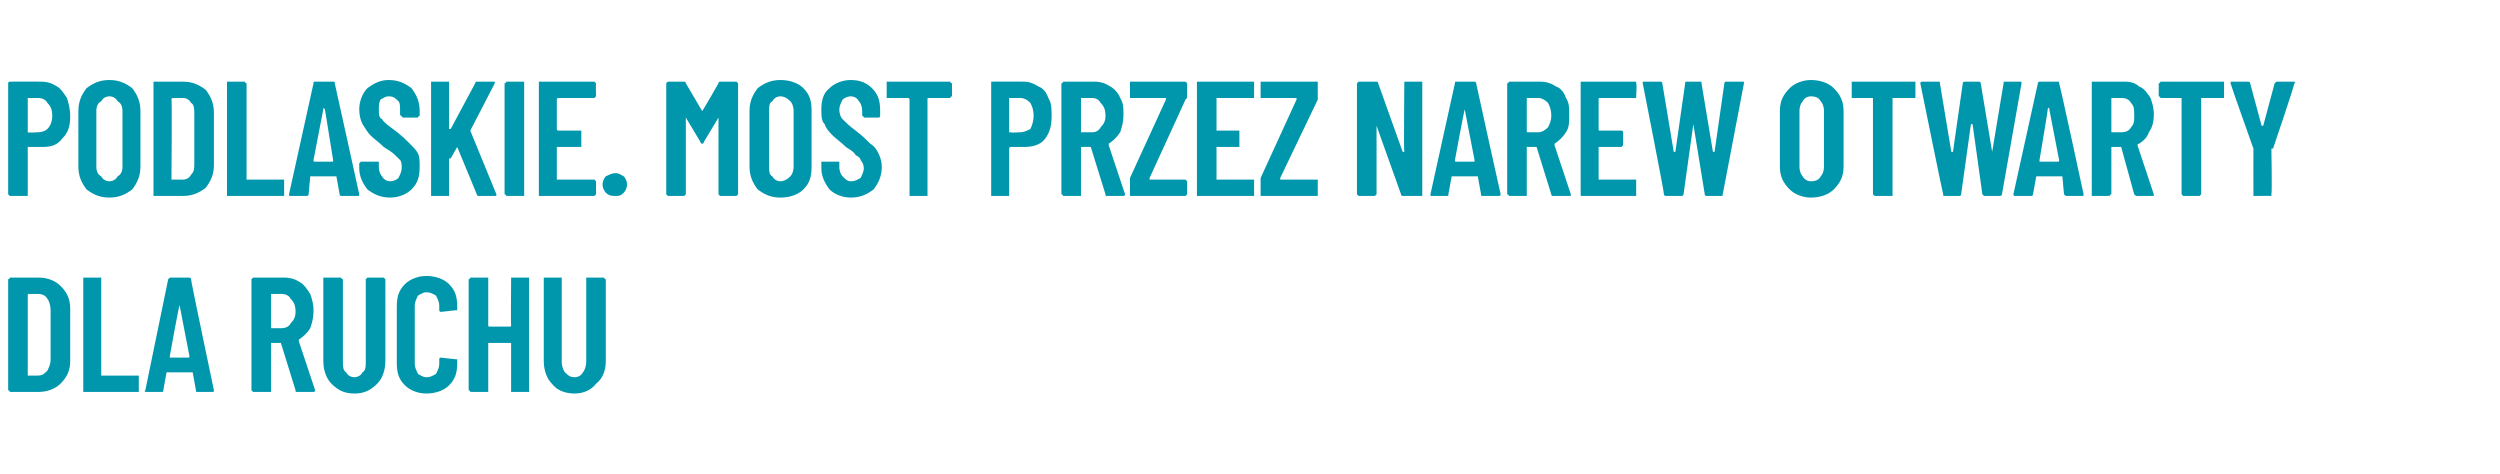 <?xml version="1.0" standalone="no"?>
<!DOCTYPE svg PUBLIC "-//W3C//DTD SVG 1.1//EN" "http://www.w3.org/Graphics/SVG/1.1/DTD/svg11.dtd">
<svg xmlns="http://www.w3.org/2000/svg" version="1.1" width="153.1px" height="29px" viewBox="0 -2 153.1 29" style="top:-2px">
  <desc>Podlaskie. Most przez Narew otwarty dla ruchu</desc>
  <defs/>
  <g id="Polygon86491">
    <path d="M 0.7 22 C 0.6 22 0.6 22 0.6 22 C 0.6 21.9 0.5 21.9 0.5 21.9 C 0.5 21.9 0.5 15.1 0.5 15.1 C 0.5 15.1 0.6 15.1 0.6 15 C 0.6 15 0.6 15 0.7 15 C 0.7 15 2.4 15 2.4 15 C 2.9 15 3.4 15.2 3.7 15.5 C 4.1 15.9 4.3 16.3 4.3 16.9 C 4.3 16.9 4.3 20.1 4.3 20.1 C 4.3 20.7 4.1 21.1 3.7 21.5 C 3.4 21.8 2.9 22 2.4 22 C 2.37 22 0.7 22 0.7 22 C 0.7 22 0.66 22 0.7 22 Z M 1.7 21 C 1.7 21 1.7 21 1.8 21 C 1.8 21 2.3 21 2.3 21 C 2.6 21 2.7 20.9 2.9 20.7 C 3 20.5 3.1 20.3 3.1 20 C 3.1 20 3.1 17 3.1 17 C 3.1 16.7 3 16.4 2.9 16.3 C 2.8 16.1 2.6 16 2.3 16 C 2.3 16 1.8 16 1.8 16 C 1.7 16 1.7 16 1.7 16.1 C 1.7 16.05 1.7 21 1.7 21 C 1.7 21 1.7 20.95 1.7 21 Z M 5.2 22 C 5.1 22 5.1 22 5.1 22 C 5.1 21.9 5.1 21.9 5.1 21.9 C 5.1 21.9 5.1 15.1 5.1 15.1 C 5.1 15.1 5.1 15.1 5.1 15 C 5.1 15 5.1 15 5.2 15 C 5.2 15 6.1 15 6.1 15 C 6.1 15 6.2 15 6.2 15 C 6.2 15.1 6.2 15.1 6.2 15.1 C 6.2 15.1 6.2 21 6.2 21 C 6.2 21 6.2 21 6.3 21 C 6.3 21 8.4 21 8.4 21 C 8.5 21 8.5 21 8.5 21 C 8.5 21.1 8.5 21.1 8.5 21.1 C 8.5 21.1 8.5 21.9 8.5 21.9 C 8.5 21.9 8.5 21.9 8.5 22 C 8.5 22 8.5 22 8.4 22 C 8.43 22 5.2 22 5.2 22 C 5.2 22 5.18 22 5.2 22 Z M 12.1 22 C 12 22 12 22 12 21.9 C 12 21.9 11.8 20.8 11.8 20.8 C 11.8 20.8 11.8 20.8 11.7 20.8 C 11.7 20.8 10.3 20.8 10.3 20.8 C 10.2 20.8 10.2 20.8 10.2 20.8 C 10.2 20.8 10 21.9 10 21.9 C 10 22 10 22 9.9 22 C 9.9 22 9 22 9 22 C 8.9 22 8.8 22 8.9 21.9 C 8.9 21.9 10.3 15.1 10.3 15.1 C 10.4 15 10.4 15 10.5 15 C 10.5 15 11.5 15 11.5 15 C 11.6 15 11.7 15 11.7 15.1 C 11.67 15.11 13.1 21.9 13.1 21.9 C 13.1 21.9 13.15 21.91 13.1 21.9 C 13.1 22 13.1 22 13 22 C 13.04 22 12.1 22 12.1 22 C 12.1 22 12.11 22 12.1 22 Z M 10.4 19.8 C 10.4 19.9 10.4 19.9 10.4 19.9 C 10.4 19.9 11.5 19.9 11.5 19.9 C 11.6 19.9 11.6 19.9 11.6 19.8 C 11.6 19.8 11 16.7 11 16.7 C 11 16.7 11 16.6 11 16.6 C 11 16.6 11 16.7 11 16.7 C 10.96 16.67 10.4 19.8 10.4 19.8 C 10.4 19.8 10.39 19.83 10.4 19.8 Z M 18.2 22 C 18.1 22 18.1 22 18.1 21.9 C 18.1 21.9 17.2 19 17.2 19 C 17.2 19 17.2 19 17.2 19 C 17.2 19 16.6 19 16.6 19 C 16.6 19 16.6 19 16.6 19 C 16.6 19 16.6 21.9 16.6 21.9 C 16.6 21.9 16.6 21.9 16.6 22 C 16.5 22 16.5 22 16.5 22 C 16.5 22 15.5 22 15.5 22 C 15.5 22 15.5 22 15.5 22 C 15.4 21.9 15.4 21.9 15.4 21.9 C 15.4 21.9 15.4 15.1 15.4 15.1 C 15.4 15.1 15.4 15.1 15.5 15 C 15.5 15 15.5 15 15.5 15 C 15.5 15 17.4 15 17.4 15 C 17.8 15 18.1 15.1 18.4 15.3 C 18.6 15.4 18.8 15.7 19 16 C 19.1 16.3 19.2 16.6 19.2 17 C 19.2 17.5 19.1 17.8 19 18.1 C 18.8 18.4 18.6 18.6 18.3 18.8 C 18.3 18.8 18.3 18.8 18.3 18.9 C 18.3 18.9 19.3 21.9 19.3 21.9 C 19.3 21.9 19.3 21.9 19.3 21.9 C 19.3 22 19.2 22 19.2 22 C 19.16 22 18.2 22 18.2 22 C 18.2 22 18.2 22 18.2 22 Z M 16.6 16 C 16.6 16 16.6 16 16.6 16.1 C 16.6 16.1 16.6 18 16.6 18 C 16.6 18.1 16.6 18.1 16.6 18.1 C 16.6 18.1 17.2 18.1 17.2 18.1 C 17.5 18.1 17.7 18 17.8 17.8 C 18 17.6 18.1 17.4 18.1 17.1 C 18.1 16.7 18 16.5 17.8 16.3 C 17.7 16.1 17.5 16 17.2 16 C 17.25 16 16.6 16 16.6 16 C 16.6 16 16.64 16 16.6 16 Z M 21.7 22.1 C 21.1 22.1 20.7 21.9 20.3 21.5 C 20 21.2 19.8 20.7 19.8 20.1 C 19.8 20.1 19.8 15.1 19.8 15.1 C 19.8 15.1 19.8 15.1 19.8 15 C 19.9 15 19.9 15 19.9 15 C 19.9 15 20.8 15 20.8 15 C 20.9 15 20.9 15 20.9 15 C 20.9 15.1 21 15.1 21 15.1 C 21 15.1 21 20.2 21 20.2 C 21 20.4 21 20.7 21.2 20.8 C 21.3 21 21.5 21.1 21.7 21.1 C 21.9 21.1 22.1 21 22.2 20.8 C 22.4 20.7 22.4 20.4 22.4 20.2 C 22.4 20.2 22.4 15.1 22.4 15.1 C 22.4 15.1 22.4 15.1 22.5 15 C 22.5 15 22.5 15 22.5 15 C 22.5 15 23.5 15 23.5 15 C 23.5 15 23.5 15 23.5 15 C 23.6 15.1 23.6 15.1 23.6 15.1 C 23.6 15.1 23.6 20.1 23.6 20.1 C 23.6 20.7 23.4 21.2 23.1 21.5 C 22.7 21.9 22.3 22.1 21.7 22.1 C 21.7 22.1 21.7 22.1 21.7 22.1 Z M 26.1 22.1 C 25.6 22.1 25.1 21.9 24.8 21.6 C 24.4 21.2 24.3 20.8 24.3 20.2 C 24.3 20.2 24.3 16.8 24.3 16.8 C 24.3 16.2 24.4 15.8 24.8 15.4 C 25.1 15.1 25.6 14.9 26.1 14.9 C 26.7 14.9 27.2 15.1 27.5 15.4 C 27.9 15.8 28 16.2 28 16.8 C 28 16.8 28 16.9 28 16.9 C 28 16.9 28 17 28 17 C 28 17 28 17 27.9 17 C 27.9 17 27 17.1 27 17.1 C 26.9 17.1 26.9 17 26.9 17 C 26.9 17 26.9 16.7 26.9 16.7 C 26.9 16.5 26.8 16.3 26.7 16.1 C 26.5 16 26.4 15.9 26.1 15.9 C 25.9 15.9 25.8 16 25.6 16.1 C 25.5 16.3 25.4 16.5 25.4 16.7 C 25.4 16.7 25.4 20.3 25.4 20.3 C 25.4 20.5 25.5 20.7 25.6 20.9 C 25.8 21 25.9 21.1 26.1 21.1 C 26.4 21.1 26.5 21 26.7 20.9 C 26.8 20.7 26.9 20.5 26.9 20.3 C 26.9 20.3 26.9 20 26.9 20 C 26.9 20 26.9 20 26.9 20 C 26.9 19.9 27 19.9 27 19.9 C 27 19.9 27.9 20 27.9 20 C 28 20 28 20 28 20 C 28 20 28 20 28 20.1 C 28 20.1 28 20.2 28 20.2 C 28 20.8 27.9 21.2 27.5 21.6 C 27.2 21.9 26.7 22.1 26.1 22.1 C 26.1 22.1 26.1 22.1 26.1 22.1 Z M 31.3 15.1 C 31.3 15.1 31.3 15.1 31.3 15 C 31.3 15 31.4 15 31.4 15 C 31.4 15 32.3 15 32.3 15 C 32.4 15 32.4 15 32.4 15 C 32.4 15.1 32.4 15.1 32.4 15.1 C 32.4 15.1 32.4 21.9 32.4 21.9 C 32.4 21.9 32.4 21.9 32.4 22 C 32.4 22 32.4 22 32.3 22 C 32.3 22 31.4 22 31.4 22 C 31.4 22 31.3 22 31.3 22 C 31.3 21.9 31.3 21.9 31.3 21.9 C 31.3 21.9 31.3 19 31.3 19 C 31.3 19 31.3 19 31.2 19 C 31.2 19 30 19 30 19 C 29.9 19 29.9 19 29.9 19 C 29.9 19 29.9 21.9 29.9 21.9 C 29.9 21.9 29.9 21.9 29.9 22 C 29.9 22 29.8 22 29.8 22 C 29.8 22 28.9 22 28.9 22 C 28.8 22 28.8 22 28.8 22 C 28.8 21.9 28.7 21.9 28.7 21.9 C 28.7 21.9 28.7 15.1 28.7 15.1 C 28.7 15.1 28.8 15.1 28.8 15 C 28.8 15 28.8 15 28.9 15 C 28.9 15 29.8 15 29.8 15 C 29.8 15 29.9 15 29.9 15 C 29.9 15.1 29.9 15.1 29.9 15.1 C 29.9 15.1 29.9 17.9 29.9 17.9 C 29.9 18 29.9 18 30 18 C 30 18 31.2 18 31.2 18 C 31.3 18 31.3 18 31.3 17.9 C 31.28 17.94 31.3 15.1 31.3 15.1 C 31.3 15.1 31.28 15.12 31.3 15.1 Z M 35.2 22.1 C 34.6 22.1 34.1 21.9 33.8 21.5 C 33.5 21.2 33.3 20.7 33.3 20.1 C 33.3 20.1 33.3 15.1 33.3 15.1 C 33.3 15.1 33.3 15.1 33.3 15 C 33.3 15 33.4 15 33.4 15 C 33.4 15 34.3 15 34.3 15 C 34.4 15 34.4 15 34.4 15 C 34.4 15.1 34.4 15.1 34.4 15.1 C 34.4 15.1 34.4 20.2 34.4 20.2 C 34.4 20.4 34.5 20.7 34.6 20.8 C 34.8 21 34.9 21.1 35.2 21.1 C 35.4 21.1 35.6 21 35.7 20.8 C 35.8 20.7 35.9 20.4 35.9 20.2 C 35.9 20.2 35.9 15.1 35.9 15.1 C 35.9 15.1 35.9 15.1 35.9 15 C 36 15 36 15 36 15 C 36 15 36.9 15 36.9 15 C 37 15 37 15 37 15 C 37 15.1 37.1 15.1 37.1 15.1 C 37.1 15.1 37.1 20.1 37.1 20.1 C 37.1 20.7 36.9 21.2 36.5 21.5 C 36.2 21.9 35.7 22.1 35.2 22.1 C 35.2 22.1 35.2 22.1 35.2 22.1 Z " stroke="none" fill="#0097ac"/>
  </g>
  <g id="Polygon86490">
    <path d="M 2.5 3 C 2.9 3 3.2 3.1 3.5 3.3 C 3.7 3.4 3.9 3.7 4.1 4 C 4.2 4.3 4.3 4.7 4.3 5.1 C 4.3 5.7 4.2 6.1 3.8 6.5 C 3.5 6.9 3.1 7 2.6 7 C 2.6 7 1.7 7 1.7 7 C 1.7 7 1.7 7.1 1.7 7.1 C 1.7 7.1 1.7 9.9 1.7 9.9 C 1.7 9.9 1.7 9.9 1.7 10 C 1.6 10 1.6 10 1.6 10 C 1.6 10 0.6 10 0.6 10 C 0.6 10 0.6 10 0.6 10 C 0.5 9.9 0.5 9.9 0.5 9.9 C 0.5 9.9 0.5 3.1 0.5 3.1 C 0.5 3.1 0.5 3 0.6 3 C 0.6 3 0.6 3 0.6 3 C 0.65 2.99 2.5 3 2.5 3 C 2.5 3 2.53 2.99 2.5 3 Z M 2.3 6.1 C 2.6 6.1 2.8 6 2.9 5.9 C 3.1 5.7 3.2 5.4 3.2 5.1 C 3.2 4.7 3.1 4.5 2.9 4.3 C 2.8 4.1 2.6 4 2.3 4 C 2.3 4 1.7 4 1.7 4 C 1.7 4 1.7 4 1.7 4 C 1.7 4 1.7 6.1 1.7 6.1 C 1.7 6.1 1.7 6.1 1.7 6.1 C 1.74 6.14 2.3 6.1 2.3 6.1 C 2.3 6.1 2.34 6.14 2.3 6.1 Z M 6.7 10.1 C 6.1 10.1 5.7 9.9 5.3 9.6 C 5 9.2 4.8 8.8 4.8 8.2 C 4.8 8.2 4.8 4.8 4.8 4.8 C 4.8 4.2 5 3.8 5.3 3.4 C 5.7 3.1 6.1 2.9 6.7 2.9 C 7.3 2.9 7.7 3.1 8.1 3.4 C 8.4 3.8 8.6 4.2 8.6 4.8 C 8.6 4.8 8.6 8.2 8.6 8.2 C 8.6 8.8 8.4 9.2 8.1 9.6 C 7.7 9.9 7.3 10.1 6.7 10.1 C 6.7 10.1 6.7 10.1 6.7 10.1 Z M 6.7 9.1 C 6.9 9.1 7.1 9 7.2 8.8 C 7.4 8.7 7.5 8.5 7.5 8.2 C 7.5 8.2 7.5 4.8 7.5 4.8 C 7.5 4.5 7.4 4.3 7.2 4.2 C 7.1 4 6.9 3.9 6.7 3.9 C 6.5 3.9 6.3 4 6.2 4.2 C 6 4.3 5.9 4.5 5.9 4.8 C 5.9 4.8 5.9 8.2 5.9 8.2 C 5.9 8.5 6 8.7 6.2 8.8 C 6.3 9 6.5 9.1 6.7 9.1 C 6.7 9.1 6.7 9.1 6.7 9.1 Z M 9.5 10 C 9.5 10 9.4 10 9.4 10 C 9.4 9.9 9.4 9.9 9.4 9.9 C 9.4 9.9 9.4 3.1 9.4 3.1 C 9.4 3.1 9.4 3.1 9.4 3 C 9.4 3 9.5 3 9.5 3 C 9.5 3 11.2 3 11.2 3 C 11.8 3 12.2 3.2 12.6 3.5 C 12.9 3.9 13.1 4.3 13.1 4.9 C 13.1 4.9 13.1 8.1 13.1 8.1 C 13.1 8.7 12.9 9.1 12.6 9.5 C 12.2 9.8 11.8 10 11.2 10 C 11.21 10 9.5 10 9.5 10 C 9.5 10 9.5 10 9.5 10 Z M 10.5 9 C 10.5 9 10.6 9 10.6 9 C 10.6 9 11.2 9 11.2 9 C 11.4 9 11.6 8.9 11.7 8.7 C 11.9 8.5 11.9 8.3 11.9 8 C 11.9 8 11.9 5 11.9 5 C 11.9 4.7 11.9 4.4 11.7 4.3 C 11.6 4.1 11.4 4 11.2 4 C 11.2 4 10.6 4 10.6 4 C 10.6 4 10.5 4 10.5 4.1 C 10.54 4.05 10.5 9 10.5 9 C 10.5 9 10.54 8.95 10.5 9 Z M 14 10 C 14 10 14 10 13.9 10 C 13.9 9.9 13.9 9.9 13.9 9.9 C 13.9 9.9 13.9 3.1 13.9 3.1 C 13.9 3.1 13.9 3.1 13.9 3 C 14 3 14 3 14 3 C 14 3 14.9 3 14.9 3 C 15 3 15 3 15 3 C 15 3.1 15.1 3.1 15.1 3.1 C 15.1 3.1 15.1 9 15.1 9 C 15.1 9 15.1 9 15.1 9 C 15.1 9 17.3 9 17.3 9 C 17.3 9 17.3 9 17.4 9 C 17.4 9.1 17.4 9.1 17.4 9.1 C 17.4 9.1 17.4 9.9 17.4 9.9 C 17.4 9.9 17.4 9.9 17.4 10 C 17.3 10 17.3 10 17.3 10 C 17.27 10 14 10 14 10 C 14 10 14.02 10 14 10 Z M 20.9 10 C 20.9 10 20.8 10 20.8 9.9 C 20.8 9.9 20.6 8.8 20.6 8.8 C 20.6 8.8 20.6 8.8 20.6 8.8 C 20.6 8.8 19.1 8.8 19.1 8.8 C 19.1 8.8 19 8.8 19 8.8 C 19 8.8 18.9 9.9 18.9 9.9 C 18.9 10 18.8 10 18.7 10 C 18.7 10 17.8 10 17.8 10 C 17.7 10 17.7 10 17.7 9.9 C 17.7 9.9 19.2 3.1 19.2 3.1 C 19.2 3 19.2 3 19.3 3 C 19.3 3 20.4 3 20.4 3 C 20.5 3 20.5 3 20.5 3.1 C 20.51 3.11 22 9.9 22 9.9 C 22 9.9 21.99 9.91 22 9.9 C 22 10 22 10 21.9 10 C 21.88 10 20.9 10 20.9 10 C 20.9 10 20.95 10 20.9 10 Z M 19.2 7.8 C 19.2 7.9 19.2 7.9 19.3 7.9 C 19.3 7.9 20.4 7.9 20.4 7.9 C 20.4 7.9 20.4 7.9 20.4 7.8 C 20.4 7.8 19.9 4.7 19.9 4.7 C 19.9 4.7 19.8 4.6 19.8 4.6 C 19.8 4.6 19.8 4.7 19.8 4.7 C 19.8 4.67 19.2 7.8 19.2 7.8 C 19.2 7.8 19.23 7.83 19.2 7.8 Z M 23.9 10.1 C 23.3 10.1 22.9 9.9 22.5 9.6 C 22.2 9.2 22 8.8 22 8.3 C 22 8.3 22 8 22 8 C 22 8 22.1 7.9 22.1 7.9 C 22.1 7.9 22.1 7.9 22.2 7.9 C 22.2 7.9 23.1 7.9 23.1 7.9 C 23.1 7.9 23.1 7.9 23.2 7.9 C 23.2 7.9 23.2 8 23.2 8 C 23.2 8 23.2 8.2 23.2 8.2 C 23.2 8.5 23.3 8.7 23.4 8.8 C 23.5 9 23.7 9.1 23.9 9.1 C 24.1 9.1 24.3 9 24.4 8.9 C 24.5 8.7 24.6 8.5 24.6 8.3 C 24.6 8.1 24.6 7.9 24.5 7.8 C 24.4 7.7 24.3 7.6 24.2 7.5 C 24 7.3 23.8 7.2 23.5 7 C 23.2 6.7 22.9 6.5 22.7 6.3 C 22.5 6.1 22.4 5.9 22.2 5.6 C 22.1 5.4 22 5.1 22 4.7 C 22 4.2 22.2 3.7 22.5 3.4 C 22.9 3.1 23.3 2.9 23.8 2.9 C 24.4 2.9 24.8 3.1 25.2 3.4 C 25.5 3.8 25.7 4.2 25.7 4.8 C 25.7 4.8 25.7 5 25.7 5 C 25.7 5.1 25.7 5.1 25.7 5.1 C 25.6 5.1 25.6 5.2 25.6 5.2 C 25.6 5.2 24.7 5.2 24.7 5.2 C 24.6 5.2 24.6 5.1 24.6 5.1 C 24.6 5.1 24.5 5.1 24.5 5 C 24.5 5 24.5 4.8 24.5 4.8 C 24.5 4.5 24.5 4.3 24.4 4.2 C 24.2 4 24.1 3.9 23.8 3.9 C 23.6 3.9 23.5 4 23.3 4.1 C 23.2 4.3 23.2 4.5 23.2 4.7 C 23.2 5 23.2 5.2 23.4 5.3 C 23.5 5.5 23.8 5.7 24.2 6 C 24.6 6.3 24.9 6.6 25.1 6.8 C 25.3 7 25.5 7.2 25.6 7.4 C 25.7 7.6 25.7 7.9 25.7 8.2 C 25.7 8.8 25.6 9.2 25.2 9.6 C 24.9 9.9 24.4 10.1 23.9 10.1 C 23.9 10.1 23.9 10.1 23.9 10.1 Z M 26.5 10 C 26.5 10 26.4 10 26.4 10 C 26.4 9.9 26.4 9.9 26.4 9.9 C 26.4 9.9 26.4 3.1 26.4 3.1 C 26.4 3.1 26.4 3.1 26.4 3 C 26.4 3 26.5 3 26.5 3 C 26.5 3 27.4 3 27.4 3 C 27.5 3 27.5 3 27.5 3 C 27.5 3.1 27.5 3.1 27.5 3.1 C 27.5 3.1 27.5 5.9 27.5 5.9 C 27.5 5.9 27.5 5.9 27.6 5.9 C 27.6 5.9 27.6 5.9 27.6 5.9 C 27.6 5.9 29.1 3.1 29.1 3.1 C 29.1 3 29.2 3 29.2 3 C 29.2 3 30.2 3 30.2 3 C 30.3 3 30.3 3 30.3 3 C 30.3 3.1 30.3 3.1 30.3 3.1 C 30.3 3.1 28.8 6 28.8 6 C 28.8 6 28.8 6 28.8 6 C 28.8 6 30.4 9.9 30.4 9.9 C 30.4 9.9 30.4 9.9 30.4 9.9 C 30.4 10 30.4 10 30.3 10 C 30.3 10 29.3 10 29.3 10 C 29.3 10 29.2 10 29.2 9.9 C 29.2 9.9 28 7 28 7 C 28 7 28 7 28 7 C 28 7 28 7 28 7 C 28 7 27.6 7.7 27.6 7.7 C 27.5 7.7 27.5 7.7 27.5 7.8 C 27.5 7.8 27.5 9.9 27.5 9.9 C 27.5 9.9 27.5 9.9 27.5 10 C 27.5 10 27.5 10 27.4 10 C 27.42 10 26.5 10 26.5 10 C 26.5 10 26.5 10 26.5 10 Z M 31.1 10 C 31 10 31 10 31 10 C 31 9.9 30.9 9.9 30.9 9.9 C 30.9 9.9 30.9 3.1 30.9 3.1 C 30.9 3.1 31 3.1 31 3 C 31 3 31 3 31.1 3 C 31.1 3 32 3 32 3 C 32 3 32.1 3 32.1 3 C 32.1 3.1 32.1 3.1 32.1 3.1 C 32.1 3.1 32.1 9.9 32.1 9.9 C 32.1 9.9 32.1 9.9 32.1 10 C 32.1 10 32 10 32 10 C 31.99 10 31.1 10 31.1 10 C 31.1 10 31.07 10 31.1 10 Z M 36.5 3.9 C 36.5 3.9 36.5 3.9 36.4 4 C 36.4 4 36.4 4 36.4 4 C 36.4 4 34.2 4 34.2 4 C 34.2 4 34.1 4 34.1 4.1 C 34.1 4.1 34.1 5.9 34.1 5.9 C 34.1 6 34.2 6 34.2 6 C 34.2 6 35.5 6 35.5 6 C 35.5 6 35.5 6 35.6 6 C 35.6 6 35.6 6.1 35.6 6.1 C 35.6 6.1 35.6 6.9 35.6 6.9 C 35.6 6.9 35.6 6.9 35.6 7 C 35.5 7 35.5 7 35.5 7 C 35.5 7 34.2 7 34.2 7 C 34.2 7 34.1 7 34.1 7 C 34.1 7 34.1 9 34.1 9 C 34.1 9 34.2 9 34.2 9 C 34.2 9 36.4 9 36.4 9 C 36.4 9 36.4 9 36.4 9 C 36.5 9.1 36.5 9.1 36.5 9.1 C 36.5 9.1 36.5 9.9 36.5 9.9 C 36.5 9.9 36.5 9.9 36.4 10 C 36.4 10 36.4 10 36.4 10 C 36.4 10 33.1 10 33.1 10 C 33.1 10 33 10 33 10 C 33 9.9 33 9.9 33 9.9 C 33 9.9 33 3.1 33 3.1 C 33 3.1 33 3.1 33 3 C 33 3 33.1 3 33.1 3 C 33.1 3 36.4 3 36.4 3 C 36.4 3 36.4 3 36.4 3 C 36.5 3.1 36.5 3.1 36.5 3.1 C 36.48 3.12 36.5 3.9 36.5 3.9 C 36.5 3.9 36.48 3.88 36.5 3.9 Z M 37.7 10 C 37.5 10 37.3 10 37.1 9.8 C 37 9.7 36.9 9.5 36.9 9.3 C 36.9 9.1 37 8.9 37.1 8.8 C 37.3 8.7 37.5 8.6 37.7 8.6 C 37.9 8.6 38 8.7 38.2 8.8 C 38.3 8.9 38.4 9.1 38.4 9.3 C 38.4 9.5 38.3 9.7 38.2 9.8 C 38 10 37.9 10 37.7 10 C 37.7 10 37.7 10 37.7 10 Z M 44 3.1 C 44 3 44.1 3 44.1 3 C 44.1 3 45.1 3 45.1 3 C 45.1 3 45.1 3 45.1 3 C 45.2 3.1 45.2 3.1 45.2 3.1 C 45.2 3.1 45.2 9.9 45.2 9.9 C 45.2 9.9 45.2 9.9 45.1 10 C 45.1 10 45.1 10 45.1 10 C 45.1 10 44.1 10 44.1 10 C 44.1 10 44.1 10 44.1 10 C 44 9.9 44 9.9 44 9.9 C 44 9.9 44 5.2 44 5.2 C 44 5.1 44 5.1 44 5.1 C 44 5.1 44 5.1 44 5.2 C 44 5.2 43.1 6.7 43.1 6.7 C 43.1 6.8 43 6.8 43 6.8 C 43 6.8 42.9 6.8 42.9 6.7 C 42.9 6.7 42 5.2 42 5.2 C 42 5.1 42 5.1 42 5.1 C 42 5.1 42 5.1 42 5.2 C 42 5.2 42 9.9 42 9.9 C 42 9.9 42 9.9 41.9 10 C 41.9 10 41.9 10 41.9 10 C 41.9 10 40.9 10 40.9 10 C 40.9 10 40.9 10 40.9 10 C 40.8 9.9 40.8 9.9 40.8 9.9 C 40.8 9.9 40.8 3.1 40.8 3.1 C 40.8 3.1 40.8 3.1 40.9 3 C 40.9 3 40.9 3 40.9 3 C 40.9 3 41.9 3 41.9 3 C 41.9 3 42 3 42 3.1 C 42 3.1 43 4.8 43 4.8 C 43 4.8 43 4.8 43 4.8 C 43.04 4.79 44 3.1 44 3.1 C 44 3.1 43.99 3.08 44 3.1 Z M 47.8 10.1 C 47.2 10.1 46.8 9.9 46.4 9.6 C 46.1 9.2 45.9 8.8 45.9 8.2 C 45.9 8.2 45.9 4.8 45.9 4.8 C 45.9 4.2 46.1 3.8 46.4 3.4 C 46.8 3.1 47.2 2.9 47.8 2.9 C 48.4 2.9 48.9 3.1 49.2 3.4 C 49.6 3.8 49.7 4.2 49.7 4.8 C 49.7 4.8 49.7 8.2 49.7 8.2 C 49.7 8.8 49.6 9.2 49.2 9.6 C 48.9 9.9 48.4 10.1 47.8 10.1 C 47.8 10.1 47.8 10.1 47.8 10.1 Z M 47.8 9.1 C 48 9.1 48.2 9 48.4 8.8 C 48.5 8.7 48.6 8.5 48.6 8.2 C 48.6 8.2 48.6 4.8 48.6 4.8 C 48.6 4.5 48.5 4.3 48.4 4.2 C 48.2 4 48 3.9 47.8 3.9 C 47.6 3.9 47.4 4 47.3 4.2 C 47.1 4.3 47.1 4.5 47.1 4.8 C 47.1 4.8 47.1 8.2 47.1 8.2 C 47.1 8.5 47.1 8.7 47.3 8.8 C 47.4 9 47.6 9.1 47.8 9.1 C 47.8 9.1 47.8 9.1 47.8 9.1 Z M 52.1 10.1 C 51.6 10.1 51.1 9.9 50.8 9.6 C 50.5 9.2 50.3 8.8 50.3 8.3 C 50.3 8.3 50.3 8 50.3 8 C 50.3 8 50.3 7.9 50.3 7.9 C 50.4 7.9 50.4 7.9 50.4 7.9 C 50.4 7.9 51.3 7.9 51.3 7.9 C 51.4 7.9 51.4 7.9 51.4 7.9 C 51.4 7.9 51.4 8 51.4 8 C 51.4 8 51.4 8.2 51.4 8.2 C 51.4 8.5 51.5 8.7 51.6 8.8 C 51.8 9 51.9 9.1 52.1 9.1 C 52.4 9.1 52.5 9 52.7 8.9 C 52.8 8.7 52.9 8.5 52.9 8.3 C 52.9 8.1 52.8 7.9 52.7 7.8 C 52.7 7.7 52.6 7.6 52.4 7.5 C 52.3 7.3 52.1 7.2 51.8 7 C 51.5 6.7 51.2 6.5 51 6.3 C 50.8 6.1 50.6 5.9 50.5 5.6 C 50.3 5.4 50.3 5.1 50.3 4.7 C 50.3 4.2 50.4 3.7 50.8 3.4 C 51.1 3.1 51.6 2.9 52.1 2.9 C 52.7 2.9 53.1 3.1 53.4 3.4 C 53.8 3.8 53.9 4.2 53.9 4.8 C 53.9 4.8 53.9 5 53.9 5 C 53.9 5.1 53.9 5.1 53.9 5.1 C 53.9 5.1 53.9 5.2 53.8 5.2 C 53.8 5.2 52.9 5.2 52.9 5.2 C 52.9 5.2 52.9 5.1 52.8 5.1 C 52.8 5.1 52.8 5.1 52.8 5 C 52.8 5 52.8 4.8 52.8 4.8 C 52.8 4.5 52.7 4.3 52.6 4.2 C 52.5 4 52.3 3.9 52.1 3.9 C 51.9 3.9 51.7 4 51.6 4.1 C 51.5 4.3 51.4 4.5 51.4 4.7 C 51.4 5 51.5 5.2 51.6 5.3 C 51.8 5.5 52 5.7 52.4 6 C 52.8 6.3 53.1 6.6 53.3 6.8 C 53.6 7 53.7 7.2 53.8 7.4 C 53.9 7.6 54 7.9 54 8.2 C 54 8.8 53.8 9.2 53.5 9.6 C 53.1 9.9 52.7 10.1 52.1 10.1 C 52.1 10.1 52.1 10.1 52.1 10.1 Z M 58.1 3 C 58.2 3 58.2 3 58.2 3 C 58.2 3.1 58.3 3.1 58.3 3.1 C 58.3 3.1 58.3 3.9 58.3 3.9 C 58.3 3.9 58.2 3.9 58.2 4 C 58.2 4 58.2 4 58.1 4 C 58.1 4 56.9 4 56.9 4 C 56.8 4 56.8 4 56.8 4.1 C 56.8 4.1 56.8 9.9 56.8 9.9 C 56.8 9.9 56.8 9.9 56.8 10 C 56.8 10 56.7 10 56.7 10 C 56.7 10 55.8 10 55.8 10 C 55.7 10 55.7 10 55.7 10 C 55.7 9.9 55.7 9.9 55.7 9.9 C 55.7 9.9 55.7 4.1 55.7 4.1 C 55.7 4 55.6 4 55.6 4 C 55.6 4 54.4 4 54.4 4 C 54.4 4 54.3 4 54.3 4 C 54.3 3.9 54.3 3.9 54.3 3.9 C 54.3 3.9 54.3 3.1 54.3 3.1 C 54.3 3.1 54.3 3.1 54.3 3 C 54.3 3 54.4 3 54.4 3 C 54.41 3 58.1 3 58.1 3 C 58.1 3 58.14 3 58.1 3 Z M 62.7 3 C 63 3 63.3 3.1 63.6 3.3 C 63.9 3.4 64.1 3.7 64.2 4 C 64.4 4.3 64.4 4.7 64.4 5.1 C 64.4 5.7 64.3 6.1 64 6.5 C 63.7 6.9 63.2 7 62.7 7 C 62.7 7 61.9 7 61.9 7 C 61.8 7 61.8 7.1 61.8 7.1 C 61.8 7.1 61.8 9.9 61.8 9.9 C 61.8 9.9 61.8 9.9 61.8 10 C 61.8 10 61.7 10 61.7 10 C 61.7 10 60.8 10 60.8 10 C 60.7 10 60.7 10 60.7 10 C 60.7 9.9 60.7 9.9 60.7 9.9 C 60.7 9.9 60.7 3.1 60.7 3.1 C 60.7 3.1 60.7 3 60.7 3 C 60.7 3 60.7 3 60.8 3 C 60.78 2.99 62.7 3 62.7 3 C 62.7 3 62.66 2.99 62.7 3 Z M 62.5 6.1 C 62.7 6.1 62.9 6 63.1 5.9 C 63.2 5.7 63.3 5.4 63.3 5.1 C 63.3 4.7 63.2 4.5 63.1 4.3 C 62.9 4.1 62.7 4 62.5 4 C 62.5 4 61.9 4 61.9 4 C 61.8 4 61.8 4 61.8 4 C 61.8 4 61.8 6.1 61.8 6.1 C 61.8 6.1 61.8 6.1 61.9 6.1 C 61.87 6.14 62.5 6.1 62.5 6.1 C 62.5 6.1 62.47 6.14 62.5 6.1 Z M 67.8 10 C 67.7 10 67.7 10 67.7 9.9 C 67.7 9.9 66.8 7 66.8 7 C 66.8 7 66.8 7 66.8 7 C 66.8 7 66.2 7 66.2 7 C 66.2 7 66.2 7 66.2 7 C 66.2 7 66.2 9.9 66.2 9.9 C 66.2 9.9 66.2 9.9 66.2 10 C 66.1 10 66.1 10 66.1 10 C 66.1 10 65.2 10 65.2 10 C 65.1 10 65.1 10 65.1 10 C 65.1 9.9 65 9.9 65 9.9 C 65 9.9 65 3.1 65 3.1 C 65 3.1 65.1 3.1 65.1 3 C 65.1 3 65.1 3 65.2 3 C 65.2 3 67 3 67 3 C 67.4 3 67.7 3.1 68 3.3 C 68.2 3.4 68.5 3.7 68.6 4 C 68.8 4.3 68.8 4.6 68.8 5 C 68.8 5.5 68.7 5.8 68.6 6.1 C 68.4 6.4 68.2 6.6 67.9 6.8 C 67.9 6.8 67.9 6.8 67.9 6.9 C 67.9 6.9 68.9 9.9 68.9 9.9 C 68.9 9.9 68.9 9.9 68.9 9.9 C 68.9 10 68.8 10 68.8 10 C 68.77 10 67.8 10 67.8 10 C 67.8 10 67.81 10 67.8 10 Z M 66.2 4 C 66.2 4 66.2 4 66.2 4.1 C 66.2 4.1 66.2 6 66.2 6 C 66.2 6.1 66.2 6.1 66.2 6.1 C 66.2 6.1 66.9 6.1 66.9 6.1 C 67.1 6.1 67.3 6 67.4 5.8 C 67.6 5.6 67.7 5.4 67.7 5.1 C 67.7 4.7 67.6 4.5 67.4 4.3 C 67.3 4.1 67.1 4 66.9 4 C 66.86 4 66.2 4 66.2 4 C 66.2 4 66.25 4 66.2 4 Z M 69.3 10 C 69.2 10 69.2 10 69.2 10 C 69.2 9.9 69.2 9.9 69.2 9.9 C 69.2 9.9 69.2 9.1 69.2 9.1 C 69.2 9 69.2 9 69.2 8.9 C 69.2 8.9 71.4 4.1 71.4 4.1 C 71.4 4 71.4 4 71.4 4 C 71.4 4 71.4 4 71.4 4 C 71.4 4 69.3 4 69.3 4 C 69.2 4 69.2 4 69.2 4 C 69.2 3.9 69.2 3.9 69.2 3.9 C 69.2 3.9 69.2 3.1 69.2 3.1 C 69.2 3.1 69.2 3.1 69.2 3 C 69.2 3 69.2 3 69.3 3 C 69.3 3 72.6 3 72.6 3 C 72.6 3 72.6 3 72.6 3 C 72.7 3.1 72.7 3.1 72.7 3.1 C 72.7 3.1 72.7 3.9 72.7 3.9 C 72.7 4 72.7 4 72.6 4.1 C 72.6 4.1 70.4 8.9 70.4 8.9 C 70.4 9 70.4 9 70.4 9 C 70.4 9 70.4 9 70.4 9 C 70.4 9 72.6 9 72.6 9 C 72.6 9 72.6 9 72.6 9 C 72.7 9.1 72.7 9.1 72.7 9.1 C 72.7 9.1 72.7 9.9 72.7 9.9 C 72.7 9.9 72.7 9.9 72.6 10 C 72.6 10 72.6 10 72.6 10 C 72.56 10 69.3 10 69.3 10 C 69.3 10 69.28 10 69.3 10 Z M 76.8 3.9 C 76.8 3.9 76.8 3.9 76.8 4 C 76.7 4 76.7 4 76.7 4 C 76.7 4 74.5 4 74.5 4 C 74.5 4 74.5 4 74.5 4.1 C 74.5 4.1 74.5 5.9 74.5 5.9 C 74.5 6 74.5 6 74.5 6 C 74.5 6 75.8 6 75.8 6 C 75.8 6 75.9 6 75.9 6 C 75.9 6 75.9 6.1 75.9 6.1 C 75.9 6.1 75.9 6.9 75.9 6.9 C 75.9 6.9 75.9 6.9 75.9 7 C 75.9 7 75.8 7 75.8 7 C 75.8 7 74.5 7 74.5 7 C 74.5 7 74.5 7 74.5 7 C 74.5 7 74.5 9 74.5 9 C 74.5 9 74.5 9 74.5 9 C 74.5 9 76.7 9 76.7 9 C 76.7 9 76.7 9 76.8 9 C 76.8 9.1 76.8 9.1 76.8 9.1 C 76.8 9.1 76.8 9.9 76.8 9.9 C 76.8 9.9 76.8 9.9 76.8 10 C 76.7 10 76.7 10 76.7 10 C 76.7 10 73.4 10 73.4 10 C 73.4 10 73.4 10 73.3 10 C 73.3 9.9 73.3 9.9 73.3 9.9 C 73.3 9.9 73.3 3.1 73.3 3.1 C 73.3 3.1 73.3 3.1 73.3 3 C 73.4 3 73.4 3 73.4 3 C 73.4 3 76.7 3 76.7 3 C 76.7 3 76.7 3 76.8 3 C 76.8 3.1 76.8 3.1 76.8 3.1 C 76.8 3.12 76.8 3.9 76.8 3.9 C 76.8 3.9 76.8 3.88 76.8 3.9 Z M 77.3 10 C 77.3 10 77.2 10 77.2 10 C 77.2 9.9 77.2 9.9 77.2 9.9 C 77.2 9.9 77.2 9.1 77.2 9.1 C 77.2 9 77.2 9 77.2 8.9 C 77.2 8.9 79.4 4.1 79.4 4.1 C 79.4 4 79.4 4 79.4 4 C 79.4 4 79.4 4 79.4 4 C 79.4 4 77.3 4 77.3 4 C 77.3 4 77.2 4 77.2 4 C 77.2 3.9 77.2 3.9 77.2 3.9 C 77.2 3.9 77.2 3.1 77.2 3.1 C 77.2 3.1 77.2 3.1 77.2 3 C 77.2 3 77.3 3 77.3 3 C 77.3 3 80.6 3 80.6 3 C 80.6 3 80.6 3 80.7 3 C 80.7 3.1 80.7 3.1 80.7 3.1 C 80.7 3.1 80.7 3.9 80.7 3.9 C 80.7 4 80.7 4 80.7 4.1 C 80.7 4.1 78.4 8.9 78.4 8.9 C 78.4 9 78.4 9 78.4 9 C 78.4 9 78.4 9 78.4 9 C 78.4 9 80.6 9 80.6 9 C 80.6 9 80.6 9 80.7 9 C 80.7 9.1 80.7 9.1 80.7 9.1 C 80.7 9.1 80.7 9.9 80.7 9.9 C 80.7 9.9 80.7 9.9 80.7 10 C 80.6 10 80.6 10 80.6 10 C 80.57 10 77.3 10 77.3 10 C 77.3 10 77.29 10 77.3 10 Z M 86 3.1 C 86 3.1 86 3.1 86 3 C 86 3 86 3 86.1 3 C 86.1 3 87 3 87 3 C 87 3 87.1 3 87.1 3 C 87.1 3.1 87.1 3.1 87.1 3.1 C 87.1 3.1 87.1 9.9 87.1 9.9 C 87.1 9.9 87.1 9.9 87.1 10 C 87.1 10 87 10 87 10 C 87 10 85.9 10 85.9 10 C 85.9 10 85.8 10 85.8 9.9 C 85.8 9.9 84.3 5.7 84.3 5.7 C 84.3 5.6 84.3 5.6 84.3 5.6 C 84.3 5.6 84.3 5.7 84.3 5.7 C 84.3 5.7 84.3 9.9 84.3 9.9 C 84.3 9.9 84.3 9.9 84.2 10 C 84.2 10 84.2 10 84.1 10 C 84.1 10 83.2 10 83.2 10 C 83.2 10 83.2 10 83.2 10 C 83.1 9.9 83.1 9.9 83.1 9.9 C 83.1 9.9 83.1 3.1 83.1 3.1 C 83.1 3.1 83.1 3.1 83.2 3 C 83.2 3 83.2 3 83.2 3 C 83.2 3 84.3 3 84.3 3 C 84.3 3 84.4 3 84.4 3.1 C 84.4 3.1 85.9 7.3 85.9 7.3 C 85.9 7.3 85.9 7.3 85.9 7.3 C 86 7.3 86 7.3 86 7.3 C 85.96 7.3 86 3.1 86 3.1 C 86 3.1 85.96 3.12 86 3.1 Z M 90.8 10 C 90.7 10 90.7 10 90.7 9.9 C 90.7 9.9 90.5 8.8 90.5 8.8 C 90.5 8.8 90.5 8.8 90.4 8.8 C 90.4 8.8 89 8.8 89 8.8 C 88.9 8.8 88.9 8.8 88.9 8.8 C 88.9 8.8 88.7 9.9 88.7 9.9 C 88.7 10 88.7 10 88.6 10 C 88.6 10 87.7 10 87.7 10 C 87.6 10 87.6 10 87.6 9.9 C 87.6 9.9 89.1 3.1 89.1 3.1 C 89.1 3 89.1 3 89.2 3 C 89.2 3 90.3 3 90.3 3 C 90.3 3 90.4 3 90.4 3.1 C 90.39 3.11 91.9 9.9 91.9 9.9 C 91.9 9.9 91.87 9.91 91.9 9.9 C 91.9 10 91.8 10 91.8 10 C 91.76 10 90.8 10 90.8 10 C 90.8 10 90.83 10 90.8 10 Z M 89.1 7.8 C 89.1 7.9 89.1 7.9 89.2 7.9 C 89.2 7.9 90.3 7.9 90.3 7.9 C 90.3 7.9 90.3 7.9 90.3 7.8 C 90.3 7.8 89.7 4.7 89.7 4.7 C 89.7 4.7 89.7 4.6 89.7 4.6 C 89.7 4.6 89.7 4.7 89.7 4.7 C 89.68 4.67 89.1 7.8 89.1 7.8 C 89.1 7.8 89.11 7.83 89.1 7.8 Z M 95.1 10 C 95.1 10 95 10 95 9.9 C 95 9.9 94.1 7 94.1 7 C 94.1 7 94.1 7 94.1 7 C 94.1 7 93.6 7 93.6 7 C 93.5 7 93.5 7 93.5 7 C 93.5 7 93.5 9.9 93.5 9.9 C 93.5 9.9 93.5 9.9 93.5 10 C 93.4 10 93.4 10 93.4 10 C 93.4 10 92.5 10 92.5 10 C 92.4 10 92.4 10 92.4 10 C 92.4 9.9 92.3 9.9 92.3 9.9 C 92.3 9.9 92.3 3.1 92.3 3.1 C 92.3 3.1 92.4 3.1 92.4 3 C 92.4 3 92.4 3 92.5 3 C 92.5 3 94.3 3 94.3 3 C 94.7 3 95 3.1 95.3 3.3 C 95.6 3.4 95.8 3.7 95.9 4 C 96.1 4.3 96.1 4.6 96.1 5 C 96.1 5.5 96.1 5.8 95.9 6.1 C 95.7 6.4 95.5 6.6 95.2 6.8 C 95.2 6.8 95.2 6.8 95.2 6.9 C 95.2 6.9 96.2 9.9 96.2 9.9 C 96.2 9.9 96.2 9.9 96.2 9.9 C 96.2 10 96.2 10 96.1 10 C 96.08 10 95.1 10 95.1 10 C 95.1 10 95.12 10 95.1 10 Z M 93.6 4 C 93.5 4 93.5 4 93.5 4.1 C 93.5 4.1 93.5 6 93.5 6 C 93.5 6.1 93.5 6.1 93.6 6.1 C 93.6 6.1 94.2 6.1 94.2 6.1 C 94.4 6.1 94.6 6 94.8 5.8 C 94.9 5.6 95 5.4 95 5.1 C 95 4.7 94.9 4.5 94.8 4.3 C 94.6 4.1 94.4 4 94.2 4 C 94.17 4 93.6 4 93.6 4 C 93.6 4 93.56 4 93.6 4 Z M 100.2 3.9 C 100.2 3.9 100.2 3.9 100.2 4 C 100.2 4 100.2 4 100.1 4 C 100.1 4 98 4 98 4 C 97.9 4 97.9 4 97.9 4.1 C 97.9 4.1 97.9 5.9 97.9 5.9 C 97.9 6 97.9 6 98 6 C 98 6 99.2 6 99.2 6 C 99.3 6 99.3 6 99.3 6 C 99.4 6 99.4 6.1 99.4 6.1 C 99.4 6.1 99.4 6.9 99.4 6.9 C 99.4 6.9 99.4 6.9 99.3 7 C 99.3 7 99.3 7 99.2 7 C 99.2 7 98 7 98 7 C 97.9 7 97.9 7 97.9 7 C 97.9 7 97.9 9 97.9 9 C 97.9 9 97.9 9 98 9 C 98 9 100.1 9 100.1 9 C 100.2 9 100.2 9 100.2 9 C 100.2 9.1 100.2 9.1 100.2 9.1 C 100.2 9.1 100.2 9.9 100.2 9.9 C 100.2 9.9 100.2 9.9 100.2 10 C 100.2 10 100.2 10 100.1 10 C 100.1 10 96.9 10 96.9 10 C 96.8 10 96.8 10 96.8 10 C 96.8 9.9 96.8 9.9 96.8 9.9 C 96.8 9.9 96.8 3.1 96.8 3.1 C 96.8 3.1 96.8 3.1 96.8 3 C 96.8 3 96.8 3 96.9 3 C 96.9 3 100.1 3 100.1 3 C 100.2 3 100.2 3 100.2 3 C 100.2 3.1 100.2 3.1 100.2 3.1 C 100.25 3.12 100.2 3.9 100.2 3.9 C 100.2 3.9 100.25 3.88 100.2 3.9 Z M 102.1 10 C 102 10 101.9 10 101.9 9.9 C 101.94 9.89 100.6 3.1 100.6 3.1 C 100.6 3.1 100.6 3.09 100.6 3.1 C 100.6 3 100.6 3 100.7 3 C 100.7 3 101.7 3 101.7 3 C 101.7 3 101.8 3 101.8 3.1 C 101.8 3.1 102.5 7.3 102.5 7.3 C 102.5 7.3 102.5 7.3 102.5 7.3 C 102.5 7.3 102.6 7.3 102.6 7.3 C 102.6 7.3 103.2 3.1 103.2 3.1 C 103.2 3 103.2 3 103.3 3 C 103.3 3 104.1 3 104.1 3 C 104.2 3 104.2 3 104.2 3.1 C 104.2 3.1 104.9 7.3 104.9 7.3 C 104.9 7.3 104.9 7.3 105 7.3 C 105 7.3 105 7.3 105 7.3 C 105 7.3 105.6 3.1 105.6 3.1 C 105.6 3 105.7 3 105.7 3 C 105.7 3 106.7 3 106.7 3 C 106.8 3 106.8 3 106.8 3.1 C 106.8 3.1 105.5 9.9 105.5 9.9 C 105.5 10 105.5 10 105.4 10 C 105.4 10 104.5 10 104.5 10 C 104.5 10 104.4 10 104.4 9.9 C 104.4 9.9 103.7 5.6 103.7 5.6 C 103.7 5.6 103.7 5.6 103.7 5.6 C 103.7 5.6 103.7 5.6 103.7 5.6 C 103.7 5.6 103.1 9.9 103.1 9.9 C 103.1 10 103 10 102.9 10 C 102.93 10 102.1 10 102.1 10 C 102.1 10 102.07 10 102.1 10 Z M 110.9 10.1 C 110.4 10.1 109.9 9.9 109.6 9.6 C 109.2 9.2 109 8.8 109 8.2 C 109 8.2 109 4.8 109 4.8 C 109 4.2 109.2 3.8 109.6 3.4 C 109.9 3.1 110.4 2.9 110.9 2.9 C 111.5 2.9 112 3.1 112.3 3.4 C 112.7 3.8 112.9 4.2 112.9 4.8 C 112.9 4.8 112.9 8.2 112.9 8.2 C 112.9 8.8 112.7 9.2 112.3 9.6 C 112 9.9 111.5 10.1 110.9 10.1 C 110.9 10.1 110.9 10.1 110.9 10.1 Z M 110.9 9.1 C 111.2 9.1 111.4 9 111.5 8.8 C 111.6 8.7 111.7 8.5 111.7 8.2 C 111.7 8.2 111.7 4.8 111.7 4.8 C 111.7 4.5 111.6 4.3 111.5 4.2 C 111.4 4 111.2 3.9 110.9 3.9 C 110.7 3.9 110.5 4 110.4 4.2 C 110.3 4.3 110.2 4.5 110.2 4.8 C 110.2 4.8 110.2 8.2 110.2 8.2 C 110.2 8.5 110.3 8.7 110.4 8.8 C 110.5 9 110.7 9.1 110.9 9.1 C 110.9 9.1 110.9 9.1 110.9 9.1 Z M 117.2 3 C 117.3 3 117.3 3 117.3 3 C 117.3 3.1 117.3 3.1 117.3 3.1 C 117.3 3.1 117.3 3.9 117.3 3.9 C 117.3 3.9 117.3 3.9 117.3 4 C 117.3 4 117.3 4 117.2 4 C 117.2 4 115.9 4 115.9 4 C 115.9 4 115.9 4 115.9 4.1 C 115.9 4.1 115.9 9.9 115.9 9.9 C 115.9 9.9 115.9 9.9 115.9 10 C 115.8 10 115.8 10 115.8 10 C 115.8 10 114.9 10 114.9 10 C 114.8 10 114.8 10 114.8 10 C 114.7 9.9 114.7 9.9 114.7 9.9 C 114.7 9.9 114.7 4.1 114.7 4.1 C 114.7 4 114.7 4 114.7 4 C 114.7 4 113.5 4 113.5 4 C 113.5 4 113.4 4 113.4 4 C 113.4 3.9 113.4 3.9 113.4 3.9 C 113.4 3.9 113.4 3.1 113.4 3.1 C 113.4 3.1 113.4 3.1 113.4 3 C 113.4 3 113.5 3 113.5 3 C 113.49 3 117.2 3 117.2 3 C 117.2 3 117.22 3 117.2 3 Z M 119.1 10 C 119 10 119 10 119 9.9 C 118.98 9.89 117.6 3.1 117.6 3.1 C 117.6 3.1 117.64 3.09 117.6 3.1 C 117.6 3 117.7 3 117.7 3 C 117.7 3 118.7 3 118.7 3 C 118.8 3 118.8 3 118.8 3.1 C 118.8 3.1 119.5 7.3 119.5 7.3 C 119.5 7.3 119.6 7.3 119.6 7.3 C 119.6 7.3 119.6 7.3 119.6 7.3 C 119.6 7.3 120.2 3.1 120.2 3.1 C 120.2 3 120.3 3 120.4 3 C 120.4 3 121.2 3 121.2 3 C 121.2 3 121.3 3 121.3 3.1 C 121.3 3.1 122 7.3 122 7.3 C 122 7.3 122 7.3 122 7.3 C 122 7.3 122 7.3 122 7.3 C 122 7.3 122.7 3.1 122.7 3.1 C 122.7 3 122.7 3 122.8 3 C 122.8 3 123.7 3 123.7 3 C 123.8 3 123.8 3 123.8 3.1 C 123.8 3.1 122.6 9.9 122.6 9.9 C 122.6 10 122.5 10 122.4 10 C 122.4 10 121.6 10 121.6 10 C 121.5 10 121.5 10 121.4 9.9 C 121.4 9.9 120.8 5.6 120.8 5.6 C 120.8 5.6 120.8 5.6 120.7 5.6 C 120.7 5.6 120.7 5.6 120.7 5.6 C 120.7 5.6 120.1 9.9 120.1 9.9 C 120.1 10 120 10 120 10 C 119.97 10 119.1 10 119.1 10 C 119.1 10 119.11 10 119.1 10 Z M 126.6 10 C 126.5 10 126.5 10 126.4 9.9 C 126.4 9.9 126.3 8.8 126.3 8.8 C 126.3 8.8 126.2 8.8 126.2 8.8 C 126.2 8.8 124.7 8.8 124.7 8.8 C 124.7 8.8 124.7 8.8 124.7 8.8 C 124.7 8.8 124.5 9.9 124.5 9.9 C 124.5 10 124.4 10 124.4 10 C 124.4 10 123.4 10 123.4 10 C 123.4 10 123.3 10 123.3 9.9 C 123.3 9.9 124.8 3.1 124.8 3.1 C 124.8 3 124.9 3 124.9 3 C 124.9 3 126 3 126 3 C 126.1 3 126.1 3 126.1 3.1 C 126.14 3.11 127.6 9.9 127.6 9.9 C 127.6 9.9 127.62 9.91 127.6 9.9 C 127.6 10 127.6 10 127.5 10 C 127.51 10 126.6 10 126.6 10 C 126.6 10 126.58 10 126.6 10 Z M 124.9 7.8 C 124.9 7.9 124.9 7.9 124.9 7.9 C 124.9 7.9 126 7.9 126 7.9 C 126.1 7.9 126.1 7.9 126.1 7.8 C 126.1 7.8 125.5 4.7 125.5 4.7 C 125.5 4.7 125.5 4.6 125.5 4.6 C 125.4 4.6 125.4 4.7 125.4 4.7 C 125.43 4.67 124.9 7.8 124.9 7.8 C 124.9 7.8 124.86 7.83 124.9 7.8 Z M 130.9 10 C 130.8 10 130.8 10 130.7 9.9 C 130.7 9.9 129.9 7 129.9 7 C 129.9 7 129.9 7 129.8 7 C 129.8 7 129.3 7 129.3 7 C 129.3 7 129.3 7 129.3 7 C 129.3 7 129.3 9.9 129.3 9.9 C 129.3 9.9 129.2 9.9 129.2 10 C 129.2 10 129.2 10 129.1 10 C 129.1 10 128.2 10 128.2 10 C 128.2 10 128.2 10 128.1 10 C 128.1 9.9 128.1 9.9 128.1 9.9 C 128.1 9.9 128.1 3.1 128.1 3.1 C 128.1 3.1 128.1 3.1 128.1 3 C 128.2 3 128.2 3 128.2 3 C 128.2 3 130.1 3 130.1 3 C 130.5 3 130.8 3.1 131 3.3 C 131.3 3.4 131.5 3.7 131.7 4 C 131.8 4.3 131.9 4.6 131.9 5 C 131.9 5.5 131.8 5.8 131.6 6.1 C 131.5 6.4 131.3 6.6 131 6.8 C 131 6.8 130.9 6.8 130.9 6.9 C 130.9 6.9 131.9 9.9 131.9 9.9 C 131.9 9.9 131.9 9.9 131.9 9.9 C 131.9 10 131.9 10 131.8 10 C 131.83 10 130.9 10 130.9 10 C 130.9 10 130.87 10 130.9 10 Z M 129.3 4 C 129.3 4 129.3 4 129.3 4.1 C 129.3 4.1 129.3 6 129.3 6 C 129.3 6.1 129.3 6.1 129.3 6.1 C 129.3 6.1 129.9 6.1 129.9 6.1 C 130.2 6.1 130.4 6 130.5 5.8 C 130.7 5.6 130.7 5.4 130.7 5.1 C 130.7 4.7 130.7 4.5 130.5 4.3 C 130.4 4.1 130.2 4 129.9 4 C 129.92 4 129.3 4 129.3 4 C 129.3 4 129.31 4 129.3 4 Z M 136.1 3 C 136.1 3 136.2 3 136.2 3 C 136.2 3.1 136.2 3.1 136.2 3.1 C 136.2 3.1 136.2 3.9 136.2 3.9 C 136.2 3.9 136.2 3.9 136.2 4 C 136.2 4 136.1 4 136.1 4 C 136.1 4 134.8 4 134.8 4 C 134.8 4 134.8 4 134.8 4.1 C 134.8 4.1 134.8 9.9 134.8 9.9 C 134.8 9.9 134.8 9.9 134.7 10 C 134.7 10 134.7 10 134.7 10 C 134.7 10 133.7 10 133.7 10 C 133.7 10 133.7 10 133.7 10 C 133.6 9.9 133.6 9.9 133.6 9.9 C 133.6 9.9 133.6 4.1 133.6 4.1 C 133.6 4 133.6 4 133.6 4 C 133.6 4 132.4 4 132.4 4 C 132.3 4 132.3 4 132.3 4 C 132.3 3.9 132.2 3.9 132.2 3.9 C 132.2 3.9 132.2 3.1 132.2 3.1 C 132.2 3.1 132.3 3.1 132.3 3 C 132.3 3 132.3 3 132.4 3 C 132.37 3 136.1 3 136.1 3 C 136.1 3 136.1 3 136.1 3 Z M 138.1 10 C 138.1 10 138 10 138 10 C 138 9.9 138 9.9 138 9.9 C 137.99 9.87 138 7.1 138 7.1 L 138 7.1 C 138 7.1 136.59 3.14 136.6 3.1 C 136.6 3.1 136.6 3.1 136.6 3.1 C 136.6 3 136.6 3 136.7 3 C 136.7 3 137.6 3 137.6 3 C 137.7 3 137.8 3 137.8 3.1 C 137.8 3.1 138.5 5.7 138.5 5.7 C 138.5 5.7 138.6 5.7 138.6 5.7 C 138.6 5.7 138.6 5.7 138.6 5.7 C 138.6 5.7 139.3 3.1 139.3 3.1 C 139.4 3 139.4 3 139.5 3 C 139.5 3 140.4 3 140.4 3 C 140.5 3 140.5 3 140.5 3 C 140.6 3.1 140.6 3.1 140.5 3.1 C 140.55 3.14 139.2 7.1 139.2 7.1 L 139.1 7.1 C 139.1 7.1 139.15 9.87 139.1 9.9 C 139.1 9.9 139.1 9.9 139.1 10 C 139.1 10 139.1 10 139 10 C 139.03 9.99 138.1 10 138.1 10 C 138.1 10 138.11 9.99 138.1 10 Z " stroke="none" fill="#0097ac"/>
  </g>
</svg>